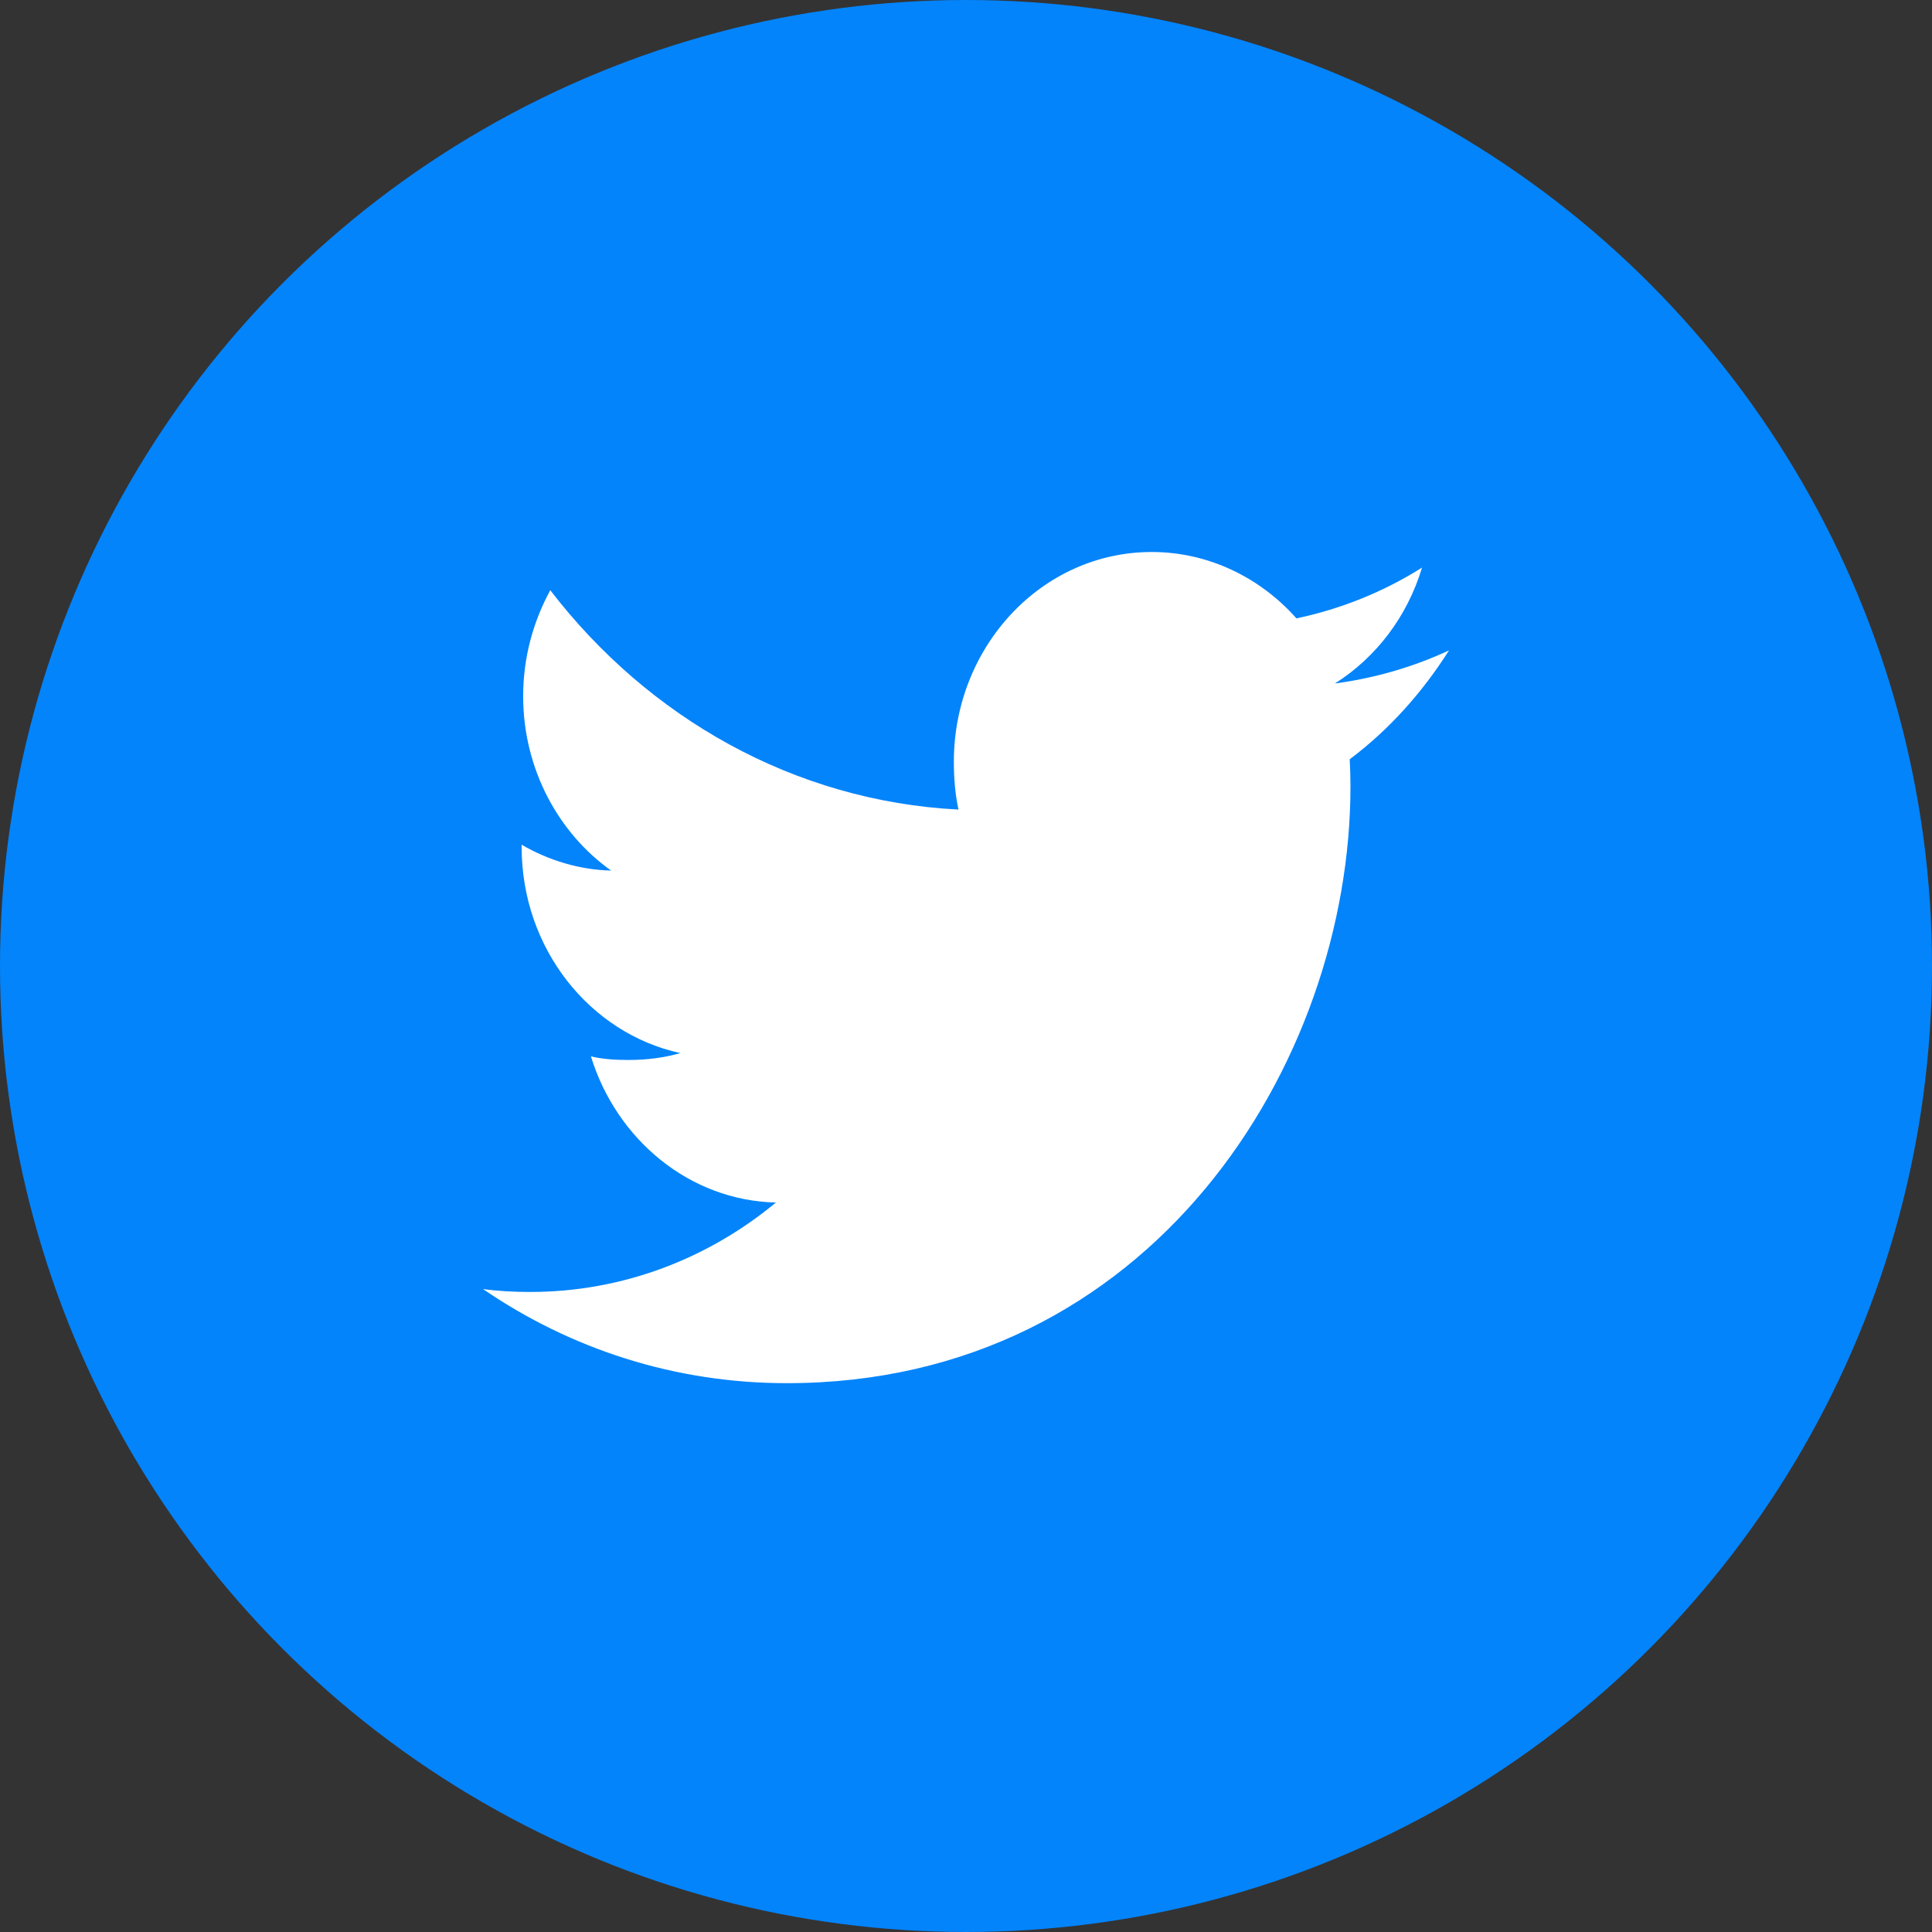 <svg width="28" height="28" viewBox="0 0 28 28" fill="none" xmlns="http://www.w3.org/2000/svg">
<rect x="0" y="0" width="28" height="28" fill="#333333" stroke="none"/>
<circle cx="14" cy="14" r="14" fill="#0384FB"/>
<path d="M21 9.426C20.479 9.668 19.925 9.828 19.346 9.906C19.941 9.53 20.395 8.939 20.609 8.226C20.054 8.576 19.442 8.824 18.789 8.962C18.262 8.368 17.511 8 16.692 8C15.103 8 13.824 9.366 13.824 11.04C13.824 11.281 13.843 11.513 13.891 11.733C11.505 11.61 9.393 10.399 7.975 8.554C7.727 9.009 7.582 9.53 7.582 10.091C7.582 11.143 8.094 12.076 8.857 12.617C8.396 12.607 7.943 12.466 7.56 12.242C7.56 12.251 7.56 12.264 7.56 12.275C7.56 13.753 8.555 14.979 9.86 15.262C9.626 15.33 9.371 15.362 9.107 15.362C8.923 15.362 8.738 15.351 8.564 15.31C8.935 16.514 9.991 17.399 11.245 17.428C10.269 18.237 9.029 18.724 7.687 18.724C7.452 18.724 7.226 18.713 7 18.682C8.271 19.551 9.778 20.046 11.403 20.046C16.684 20.046 19.572 15.413 19.572 11.397C19.572 11.263 19.568 11.133 19.561 11.004C20.131 10.576 20.61 10.041 21 9.426Z" fill="white"/>
</svg>